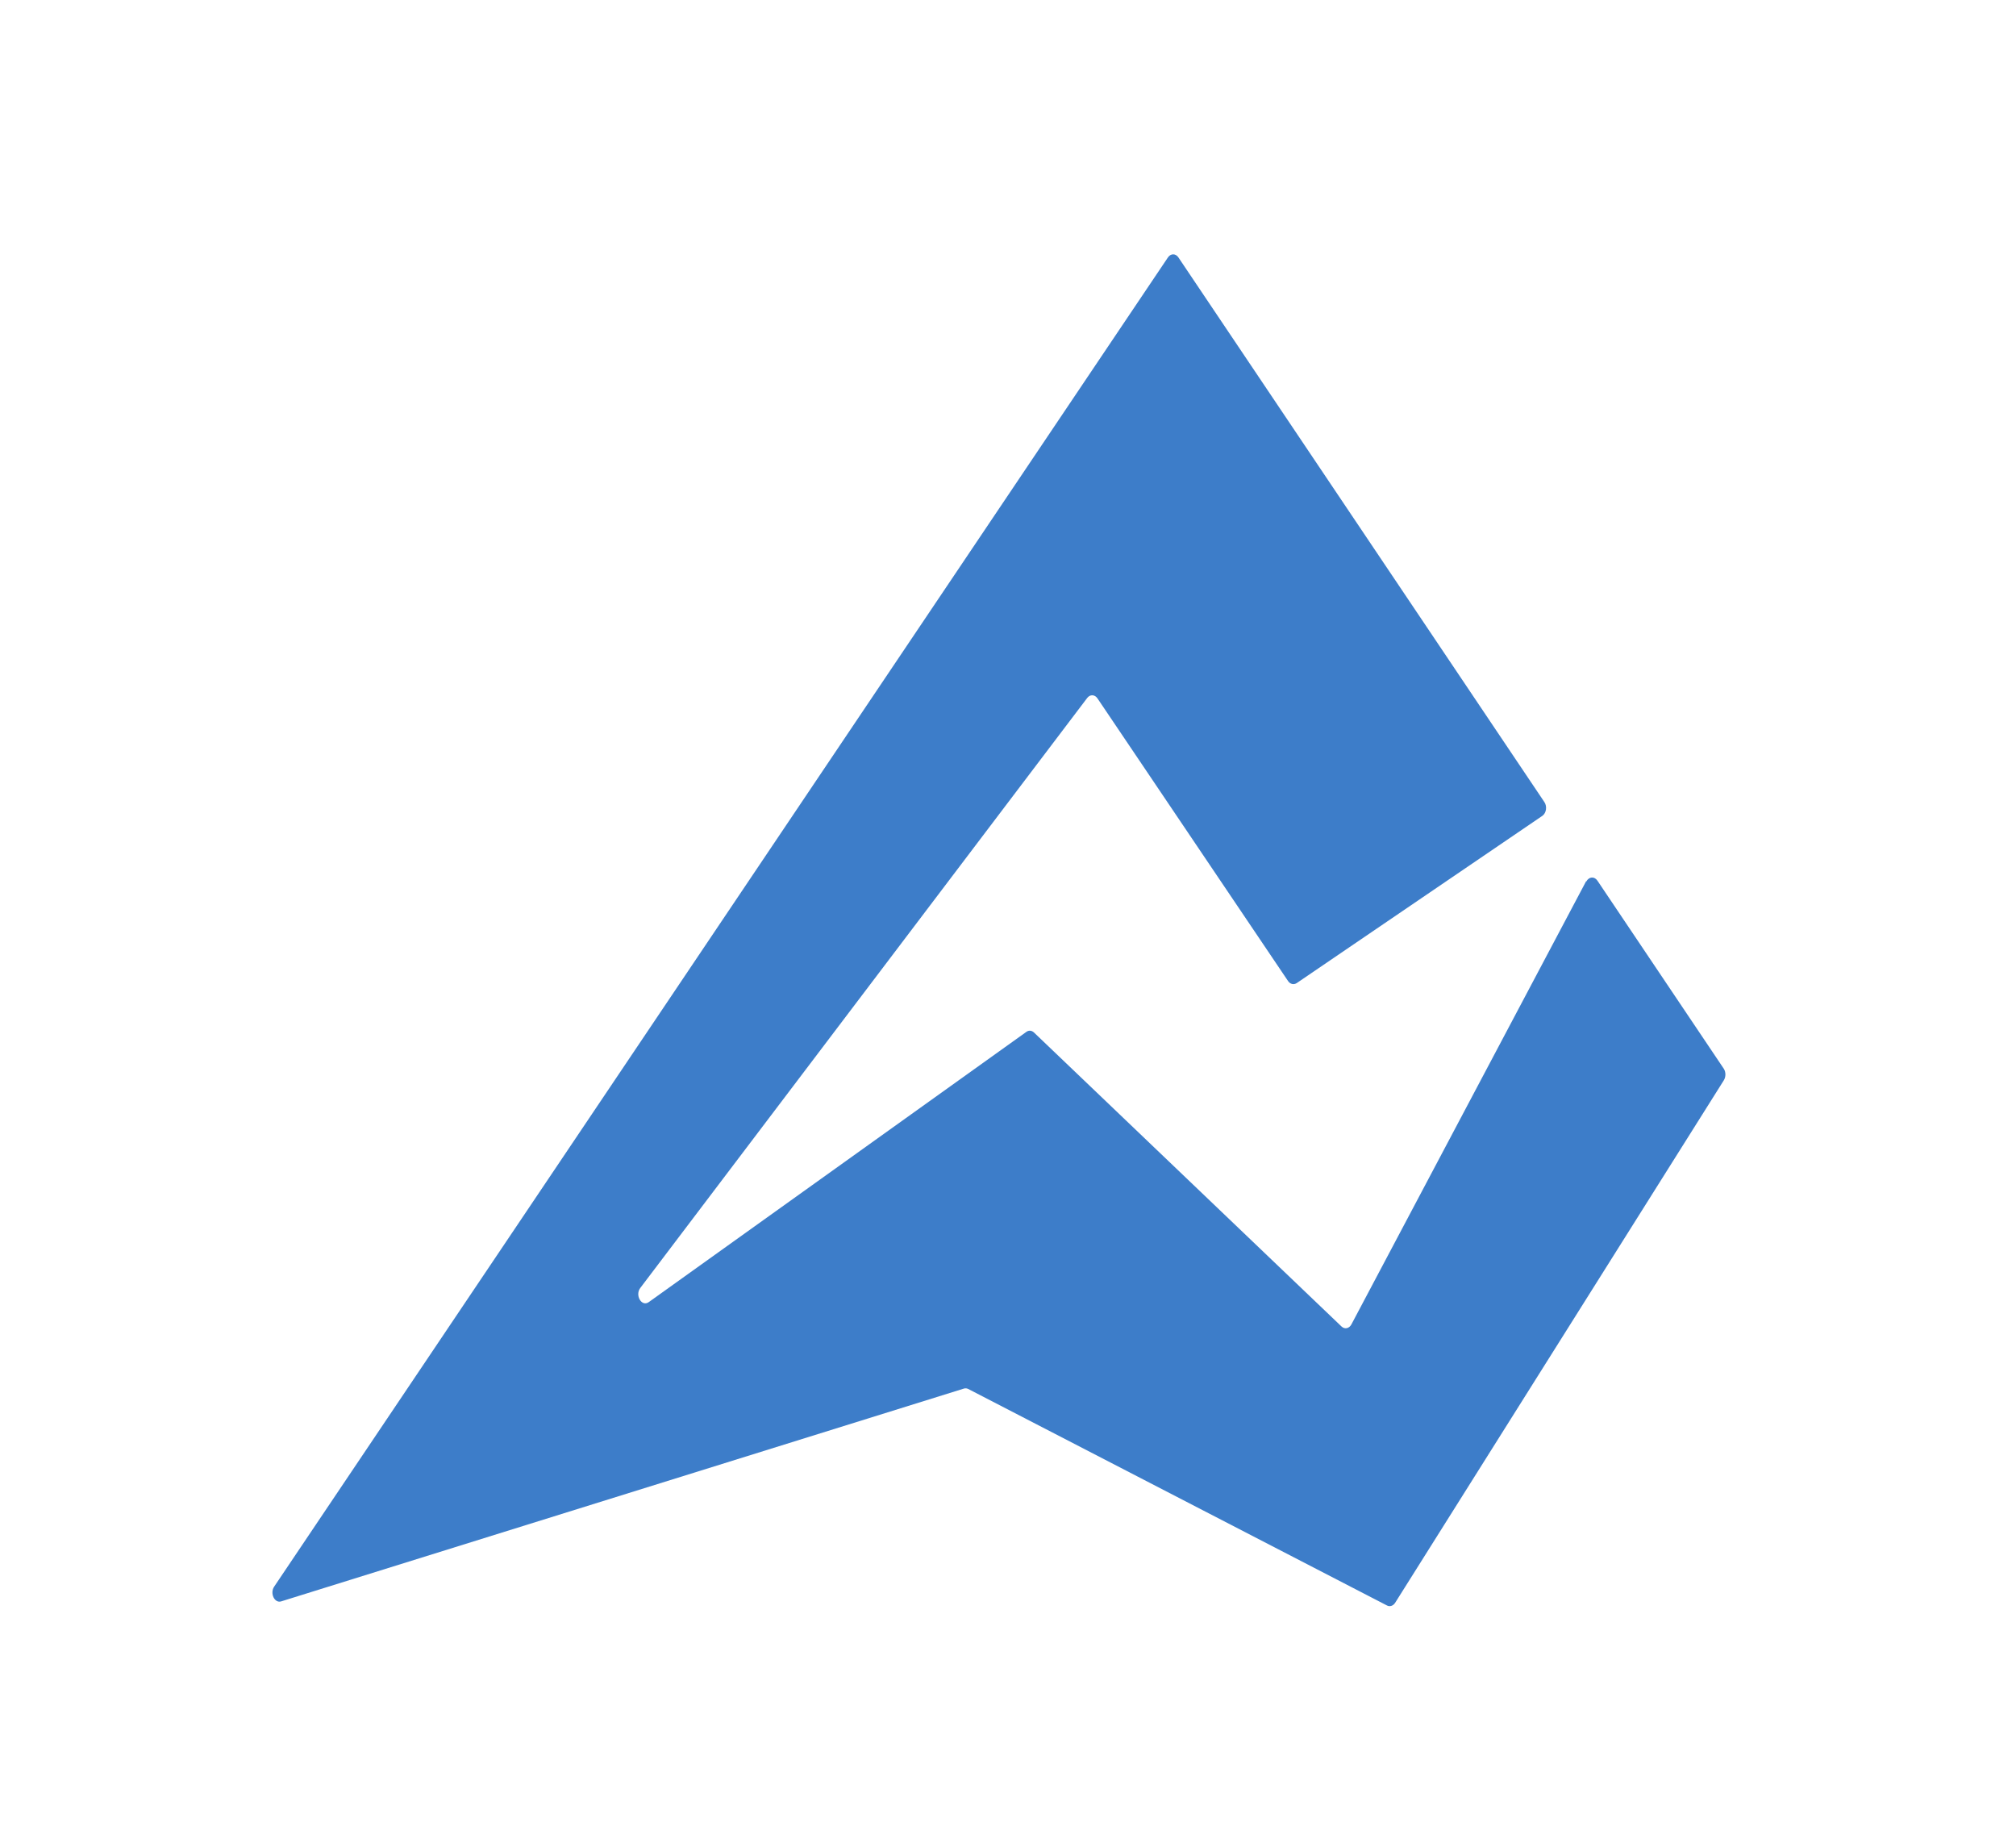 <svg width="111" height="101" viewBox="0 0 111 101" fill="none" xmlns="http://www.w3.org/2000/svg">
<rect width="111" height="101" fill="white"/>
<path d="M87.328 48.514L74.409 72.901C74.285 73.134 74.038 73.185 73.863 73.018L56.93 56.835C56.806 56.719 56.646 56.704 56.514 56.799L35.72 71.677C35.334 71.954 34.947 71.306 35.254 70.898L59.859 38.423C60.019 38.212 60.282 38.227 60.427 38.445L70.919 54.001C71.036 54.176 71.233 54.22 71.393 54.118L84.923 44.908C85.142 44.755 85.193 44.383 85.032 44.15L64.886 14.175C64.733 13.942 64.456 13.942 64.303 14.175L15.093 87.342C14.852 87.707 15.115 88.26 15.479 88.151L53.075 76.435C53.156 76.413 53.236 76.421 53.309 76.457L76.369 88.377C76.522 88.457 76.704 88.399 76.814 88.231L94.913 59.466C95.029 59.276 95.029 59.014 94.913 58.832L87.954 48.478C87.787 48.23 87.488 48.252 87.342 48.522" fill="#3D7DC9"/>
</svg>

